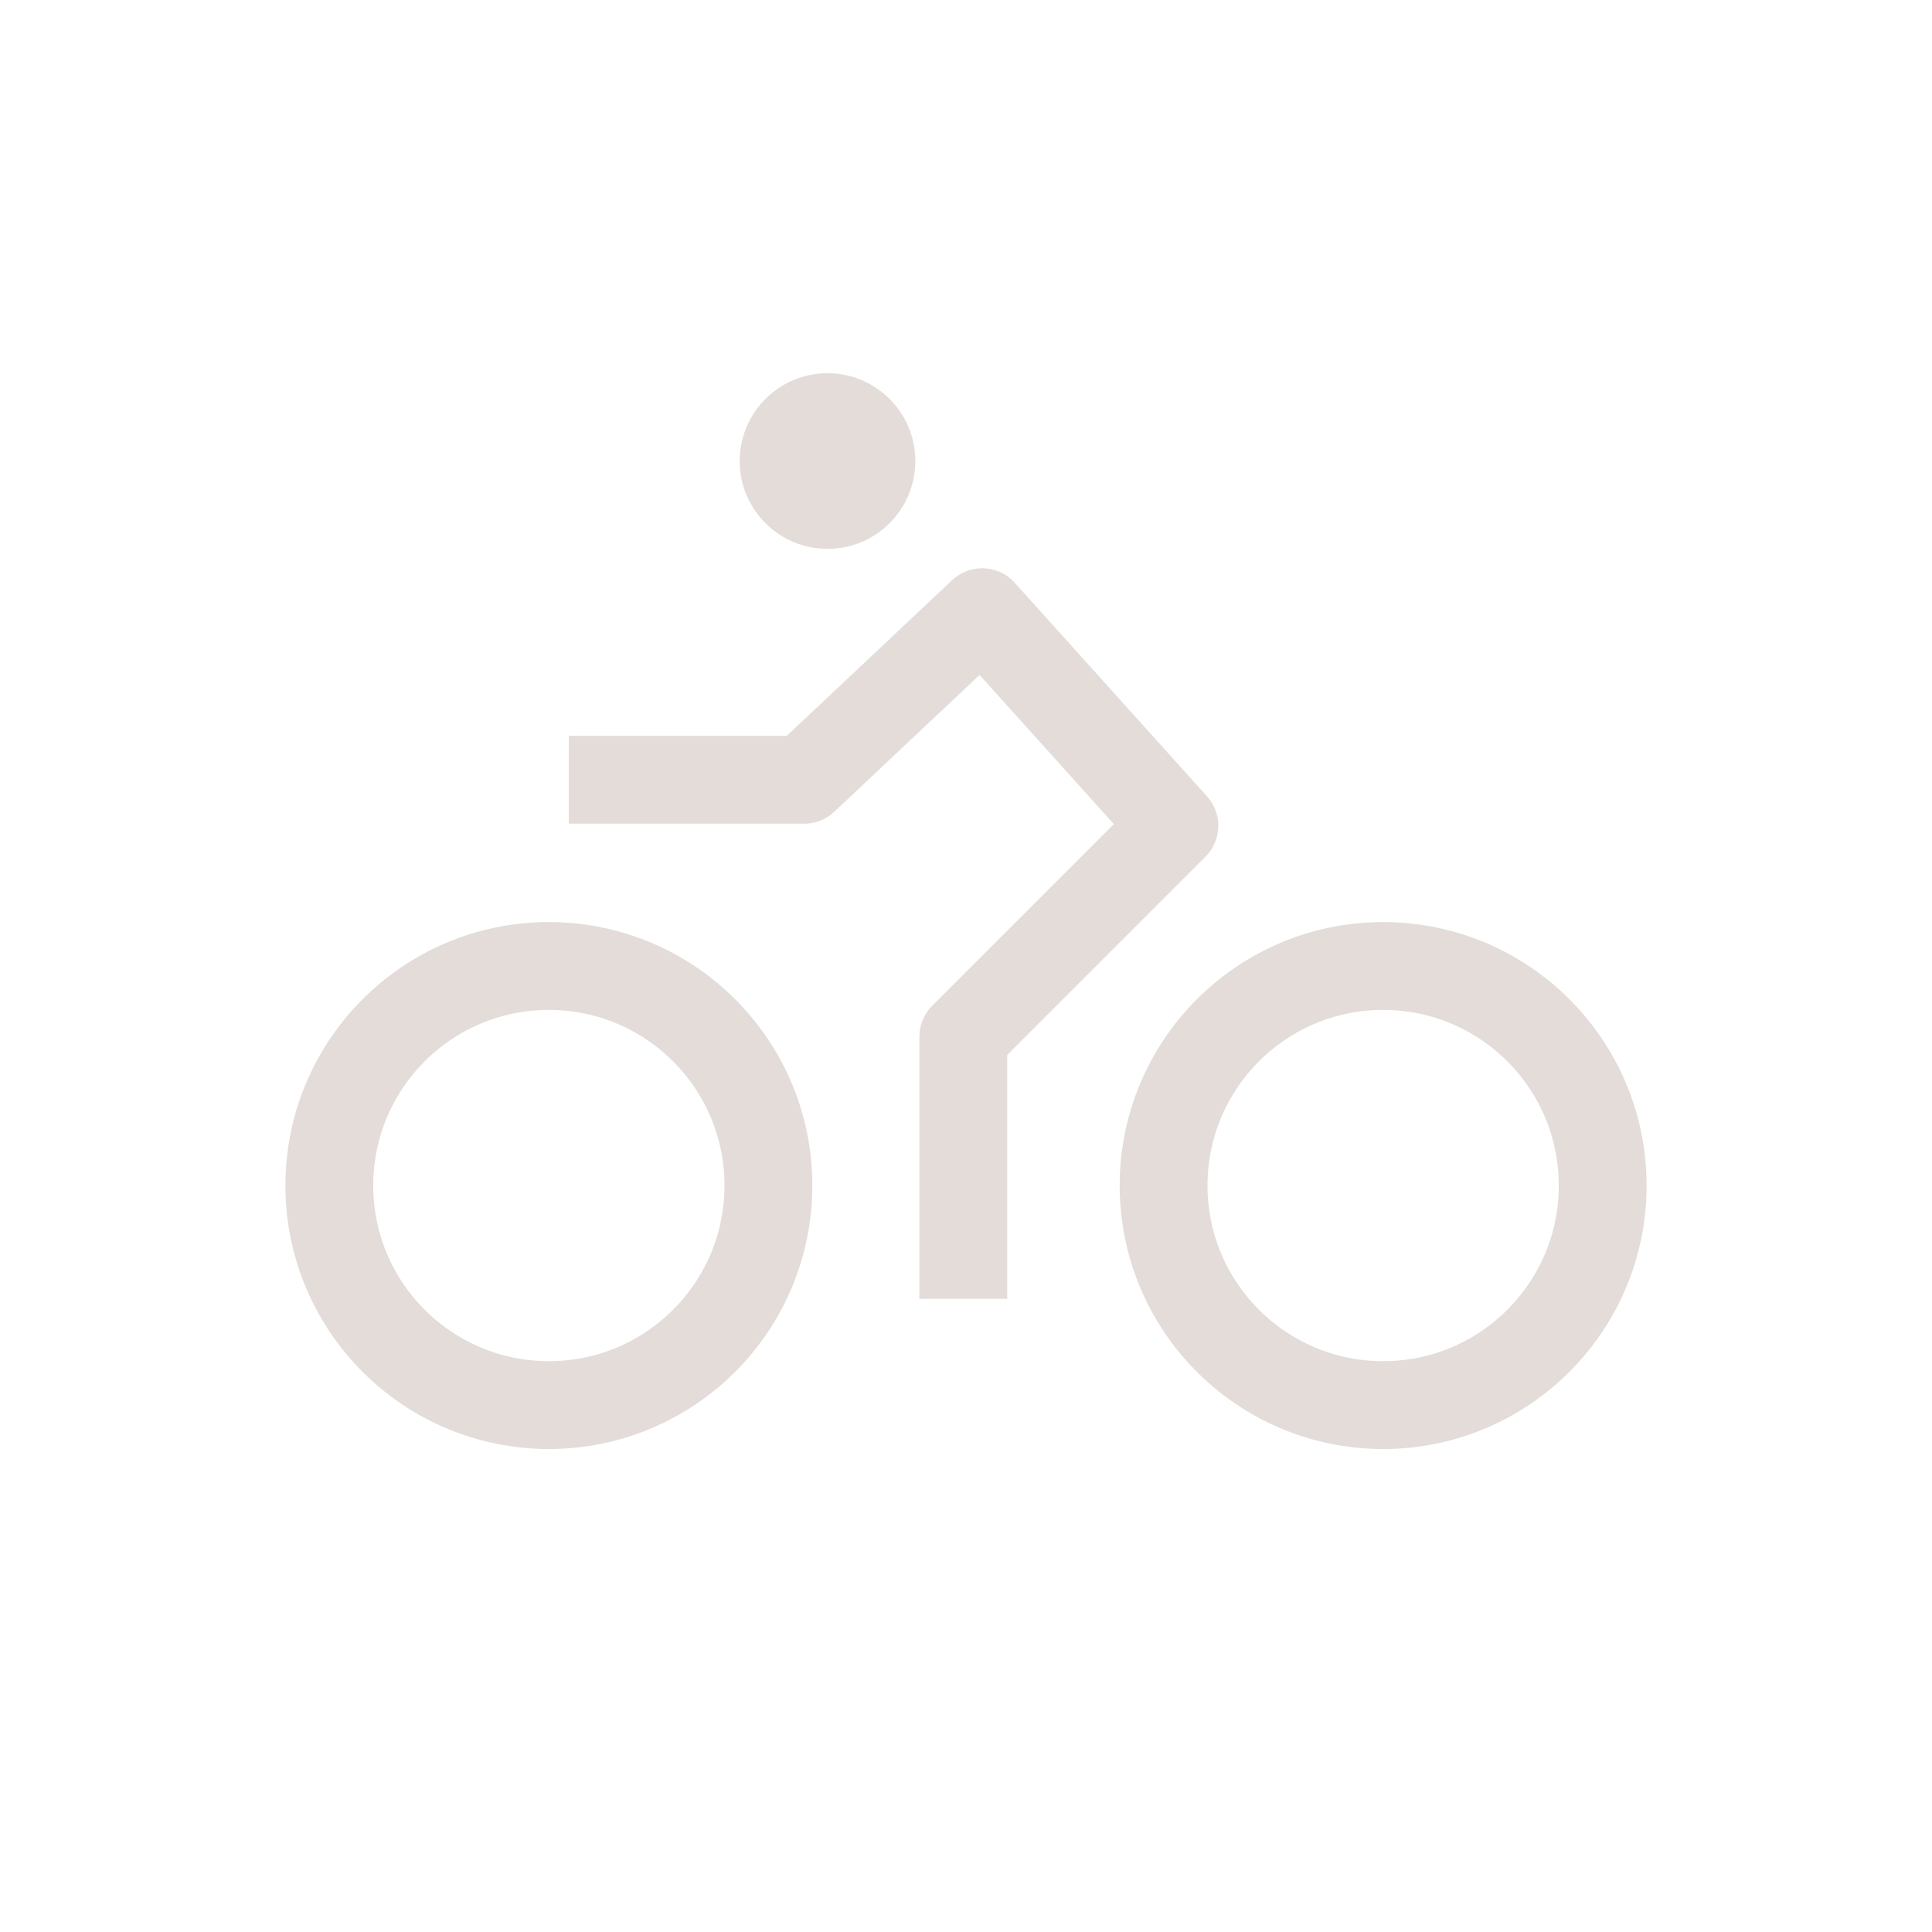 <?xml version="1.0" encoding="UTF-8"?><svg version="1.1" width="88px" height="88px" viewBox="0 0 88.0 88.0" xmlns="http://www.w3.org/2000/svg" xmlns:xlink="http://www.w3.org/1999/xlink"><defs><clipPath id="i0"><path d="M88,0 L88,88 L0,88 L0,0 L88,0 Z"></path></clipPath><clipPath id="i1"><path d="M4,0 C6.209,-4.05812251e-16 8,1.791 8,4 C8,6.209 6.209,8 4,8 C1.791,8 2.705415e-16,6.209 0,4 C-2.705415e-16,1.791 1.791,4.05812251e-16 4,0 Z"></path></clipPath></defs><g clip-path="url(#i0)"><g transform="translate(15.0 17.0)"><g transform="translate(0.0 27.0)"><path d="M10,0 C15.523,-1.01453063e-15 20,4.477 20,10 C20,15.523 15.523,20 10,20 C4.477,20 6.76353751e-16,15.523 0,10 C-6.76353751e-16,4.477 4.477,1.01453063e-15 10,0 Z" stroke="#E3DCD9" stroke-width="4" fill="none" stroke-linecap="round" stroke-miterlimit="10"></path><g transform="translate(38.0 0.0)"><path d="M10,0 C15.523,-1.01453063e-15 20,4.477 20,10 C20,15.523 15.523,20 10,20 C4.477,20 6.76353751e-16,15.523 0,10 C-6.76353751e-16,4.477 4.477,1.01453063e-15 10,0 Z" stroke="#E3DCD9" stroke-width="4" fill="none" stroke-linecap="round" stroke-miterlimit="10"></path></g></g><g transform="translate(12.908 10.885)"><path d="M15.969,29.273 L15.969,19.339 L25.583,9.725 L16.828,0 L8.722,7.632 L0,7.632" stroke="#E3DCD9" stroke-width="4" fill="none" stroke-linecap="square" stroke-linejoin="round"></path></g><g transform="translate(18.692 0.0)"><g clip-path="url(#i1)"><polygon points="0,0 8,0 8,8 0,8 0,0" stroke="none" fill="#E4DCD9"></polygon></g></g></g></g></svg>